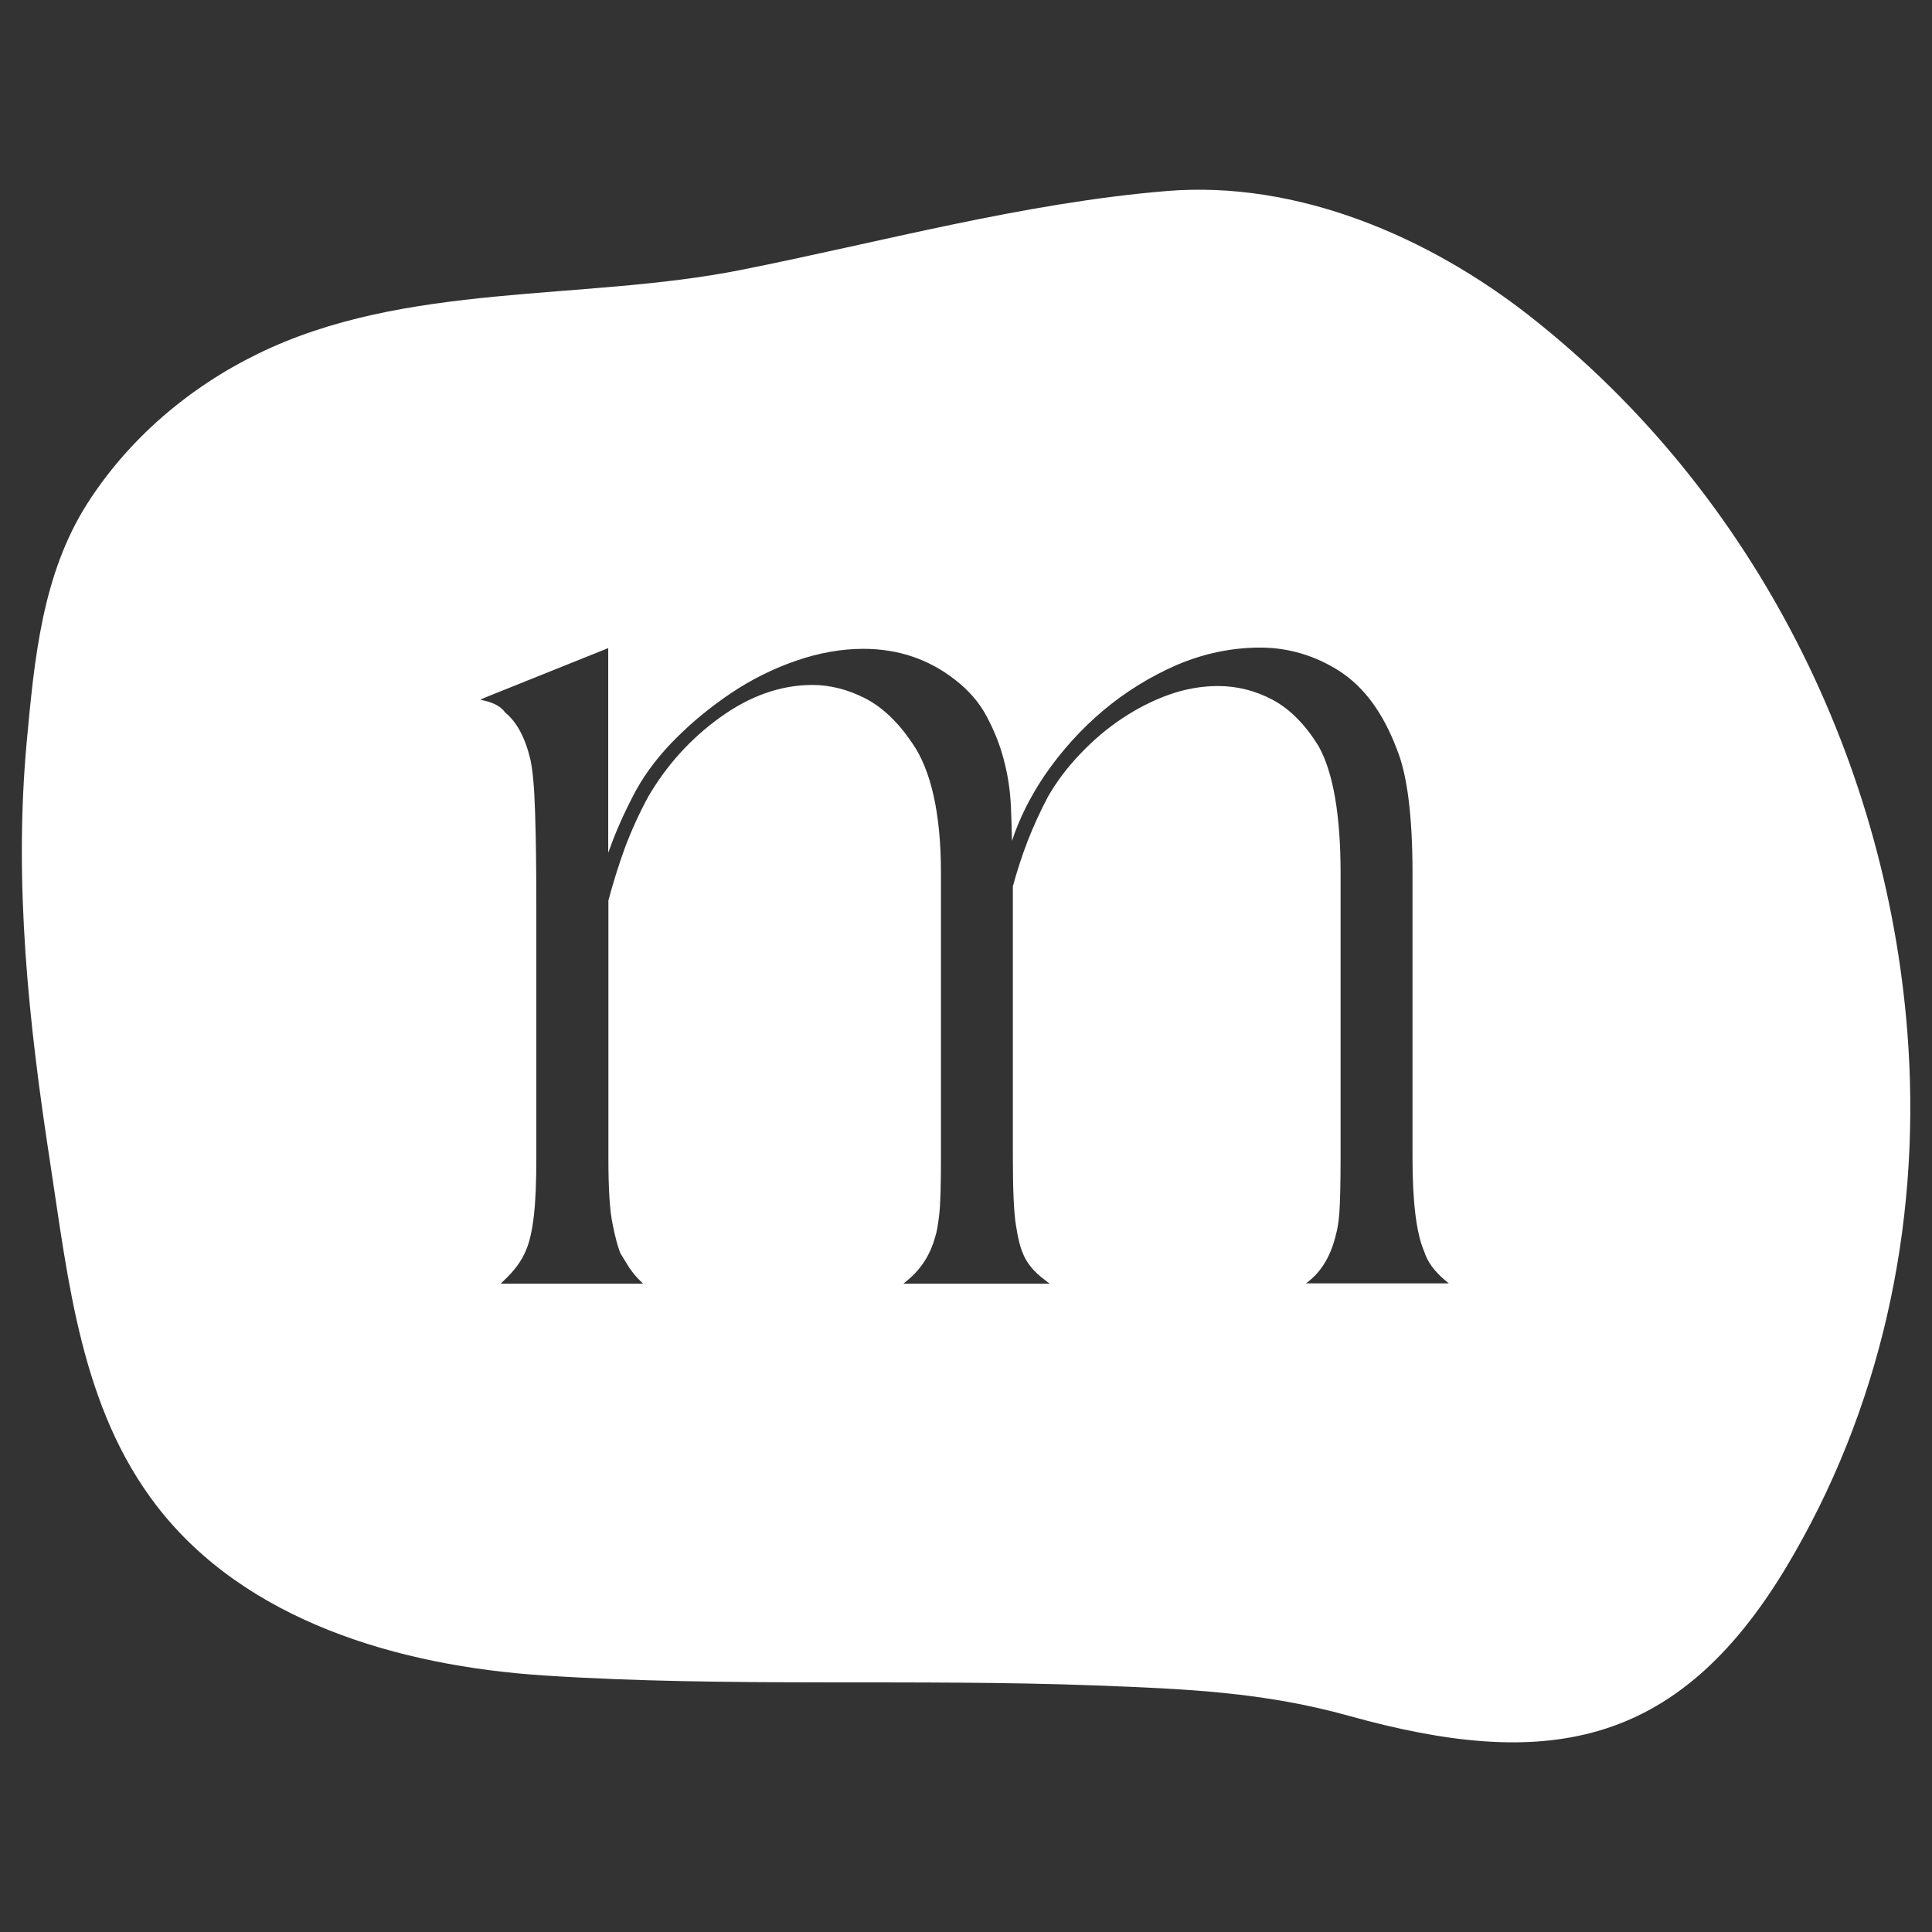 <svg xmlns="http://www.w3.org/2000/svg" id="Layer_1" data-name="Layer 1" viewBox="0 0 108 108"><rect x="0" y="0" width="108" height="108" fill="#333333" stroke="none"/><defs><style> .cls-1 { fill: #fff; } </style></defs><path class="cls-1" d="m85.53,17.68c-5.66-4.44-13.01-7.61-20.33-7-8.02.67-15.9,2.84-23.78,4.41-8.87,1.76-18.76.65-27.01,4.69-3.85,1.88-7.22,4.75-9.53,8.37-2.53,3.97-2.96,8.72-3.39,13.36-.72,7.88.11,15.67,1.31,23.46,1.02,6.64,1.72,13.71,5.96,19.21,4.96,6.44,13.54,8.95,21.65,9.48,10.25.67,20.63.17,30.91.56,4.93.19,9.29.36,14.1,1.7,10.84,3.02,18.27,1.95,24.43-8.31,5.26-8.77,7.47-18.93,6.83-29.09-.99-15.74-8.56-30.95-21.14-40.83Zm-12.56,54.09l.24-.19c.72-.59,1.21-1.46,1.47-2.57.08-.27.15-.68.19-1.2.04-.57.07-1.62.07-3.04v-15.95c0-3.25-.41-5.64-1.23-7.11-.74-1.2-1.6-2.07-2.55-2.58-.97-.52-2-.78-3.07-.78-.91,0-1.83.16-2.73.48s-1.79.77-2.63,1.33c-.84.56-1.61,1.21-2.35,1.99-.71.74-1.31,1.54-1.79,2.37-.44.84-.83,1.68-1.15,2.51-.31.81-.59,1.66-.82,2.52v15.2c0,1.83.06,3.04.17,3.73.11.71.23,1.2.35,1.48.21.6.64,1.13,1.28,1.6l.26.2h-8.18l.23-.19c.77-.64,1.28-1.44,1.55-2.44.08-.22.15-.62.22-1.2s.1-1.65.1-3.17v-15.95c0-3.32-.55-5.77-1.62-7.29-.78-1.16-1.67-2-2.63-2.49-.97-.49-1.95-.74-2.94-.74-1.75,0-3.49.61-5.15,1.81-1.67,1.2-3.01,2.7-4.02,4.43-.51.94-.95,1.91-1.31,2.87-.36,1-.67,1.99-.92,2.94v14.42c0,1.73.08,2.97.24,3.69.14.72.29,1.25.42,1.59.17.29.35.57.51.83.19.27.37.5.58.7l.19.19h-7.96l.19-.19c.56-.52.98-1.08,1.22-1.67.22-.51.36-1.19.45-2,.09-.81.13-1.84.13-3.14v-14.24c0-2-.02-3.73-.07-5.15-.04-1.36-.13-2.3-.26-2.91-.29-1.23-.77-2.11-1.41-2.63-.22-.31-.57-.51-1.07-.64l-.32-.08.3-.13,6.85-2.75v11.44c.18-.5.37-1,.58-1.48.3-.7.64-1.39.99-2.04.57-1.02,1.33-2,2.25-2.91.91-.91,1.94-1.75,3.07-2.51,1.12-.75,2.33-1.35,3.6-1.79,1.27-.44,2.54-.67,3.77-.67,1.95,0,3.66.58,5.13,1.73.75.58,1.35,1.26,1.76,2.04.42.78.75,1.6.96,2.42.23.85.36,1.73.4,2.62.03.69.05,1.32.06,1.93.4-1.23,1.01-2.45,1.8-3.63.95-1.39,2.06-2.62,3.31-3.67,1.24-1.04,2.63-1.9,4.13-2.55,1.51-.64,3.07-.96,4.64-.96s3.09.45,4.45,1.33c1.37.89,2.44,2.36,3.2,4.39.57,1.41.86,3.73.86,6.87v15.95c0,2.47.22,4.22.65,5.21.18.57.55,1.09,1.15,1.6l.23.19h-8.08Z"></path></svg>